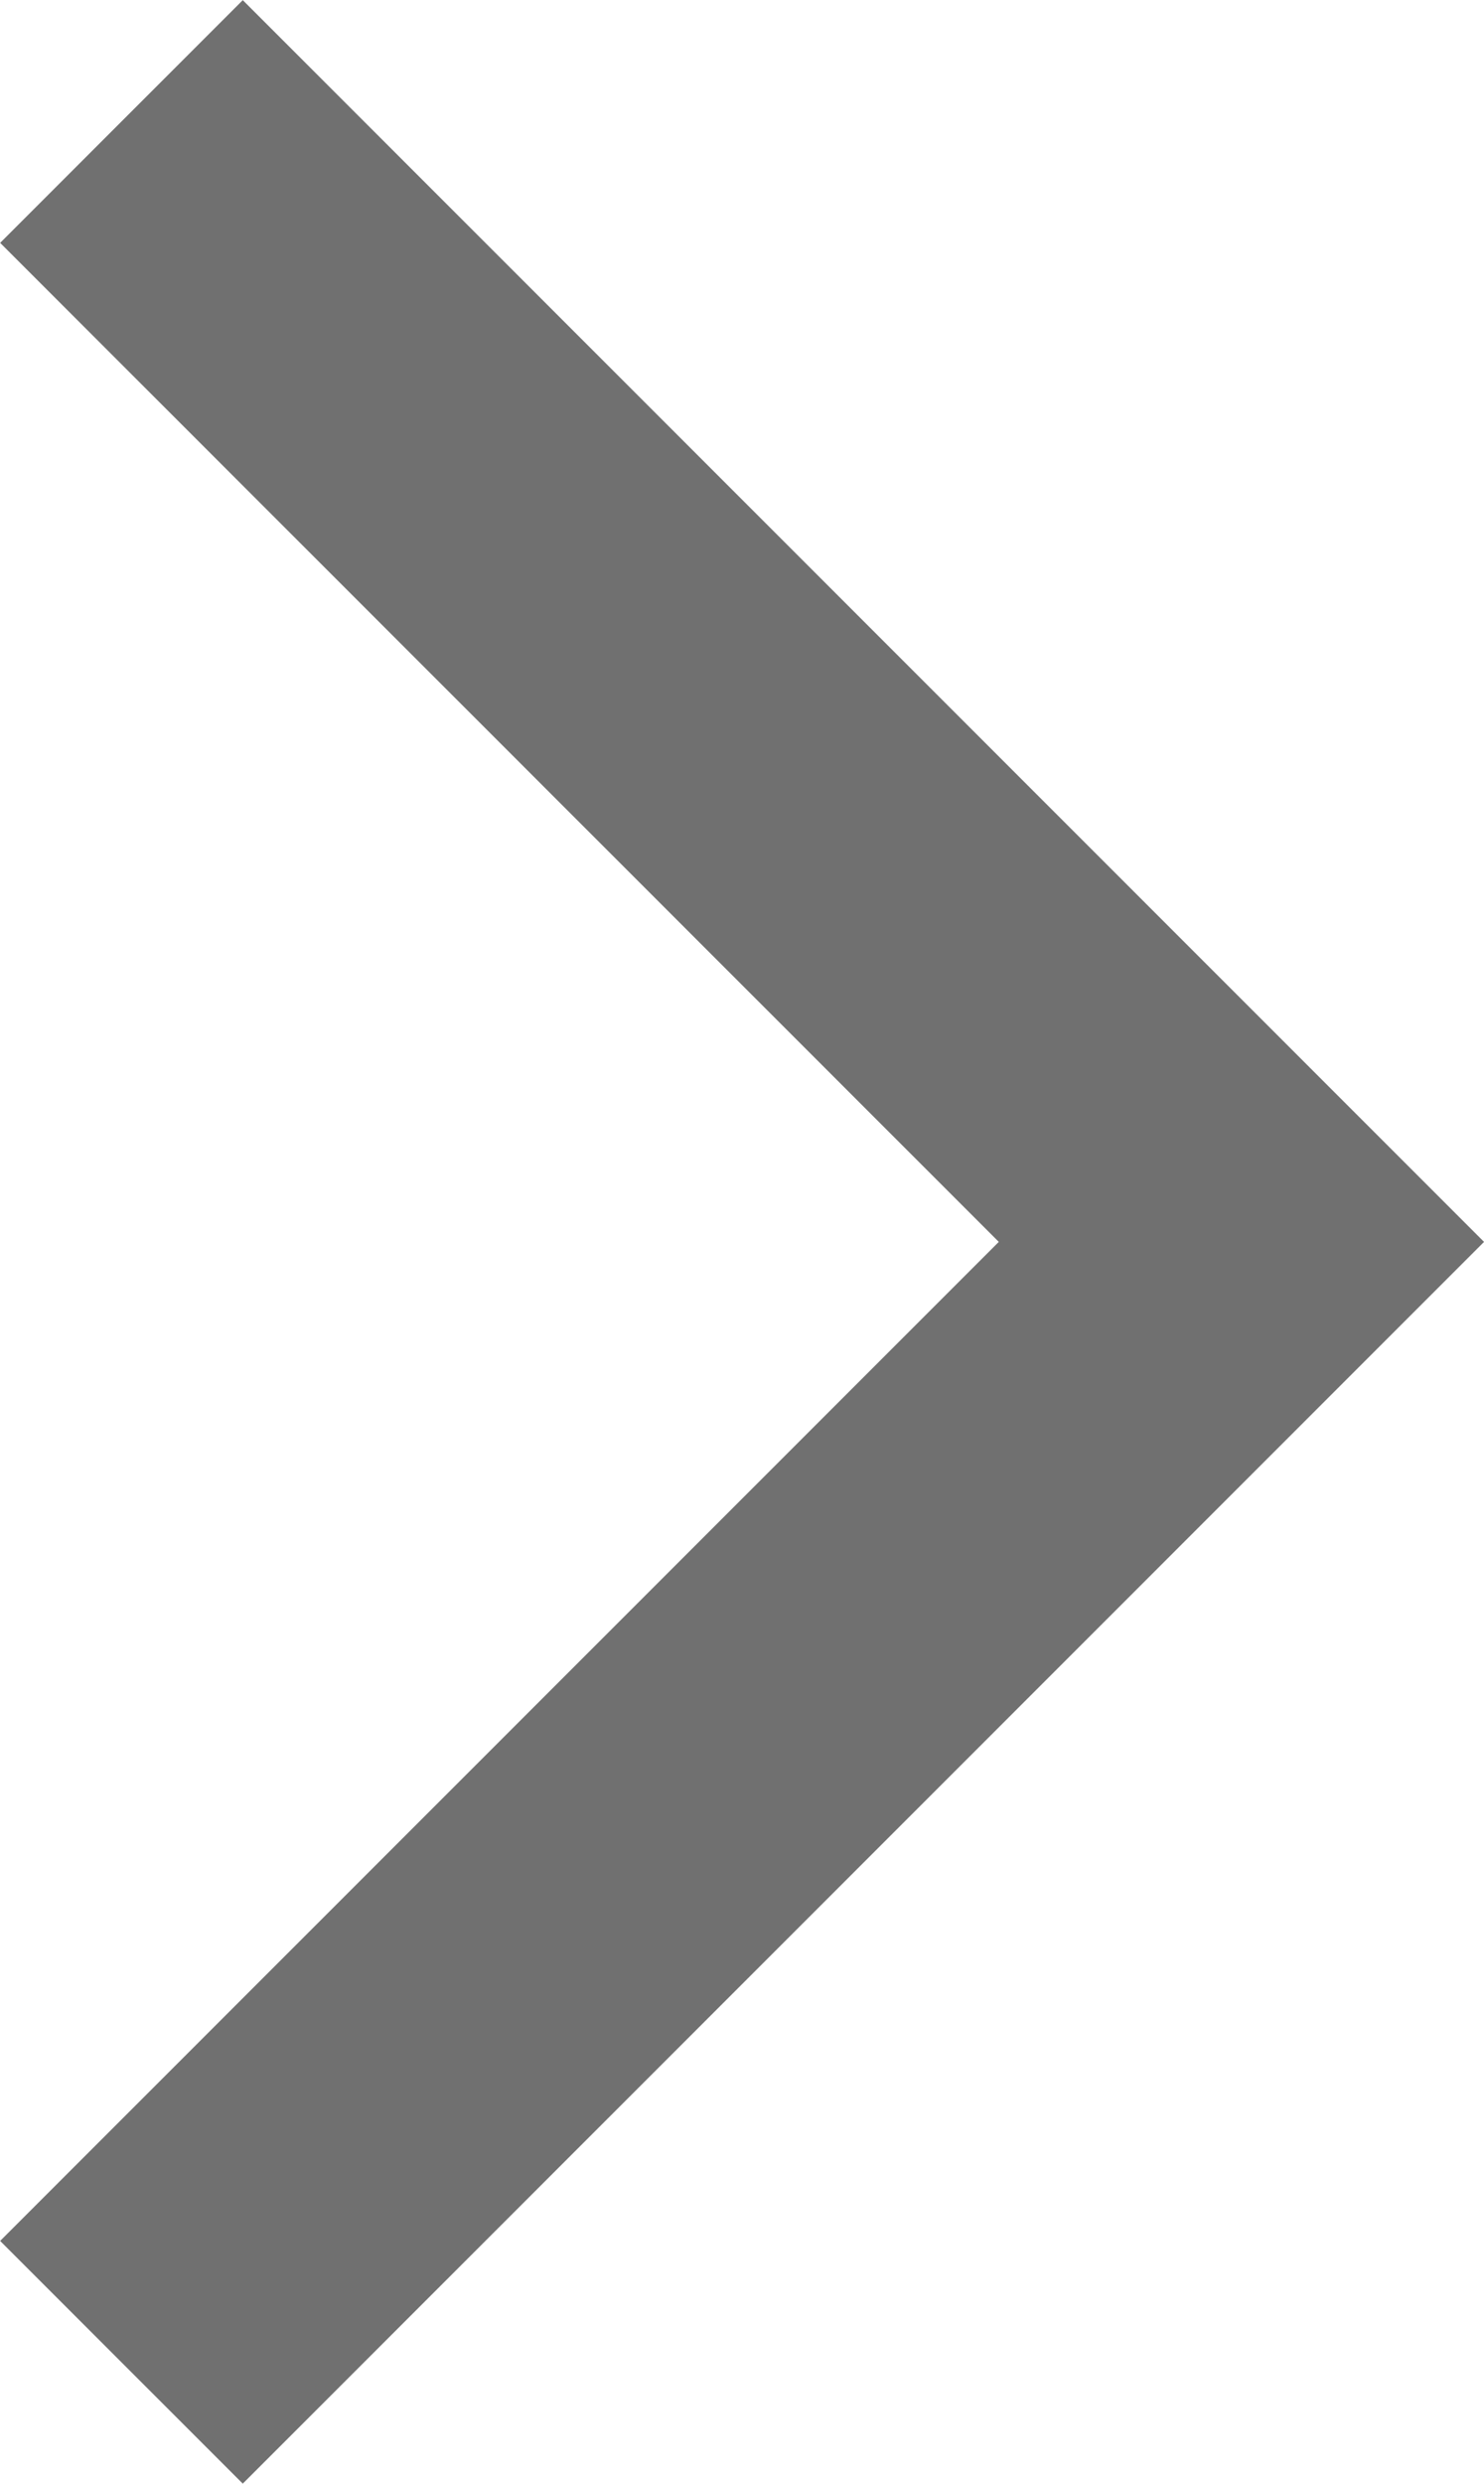 <svg xmlns="http://www.w3.org/2000/svg" width="4.325" height="7.236" viewBox="0 0 4.325 7.236">
  <path id="패스_1751" data-name="패스 1751" d="M785.476,1403.472l3.264,3.264L785.476,1410" transform="translate(-785.122 -1403.118)" fill="none" stroke="#707070" stroke-width="1"/>
</svg>
